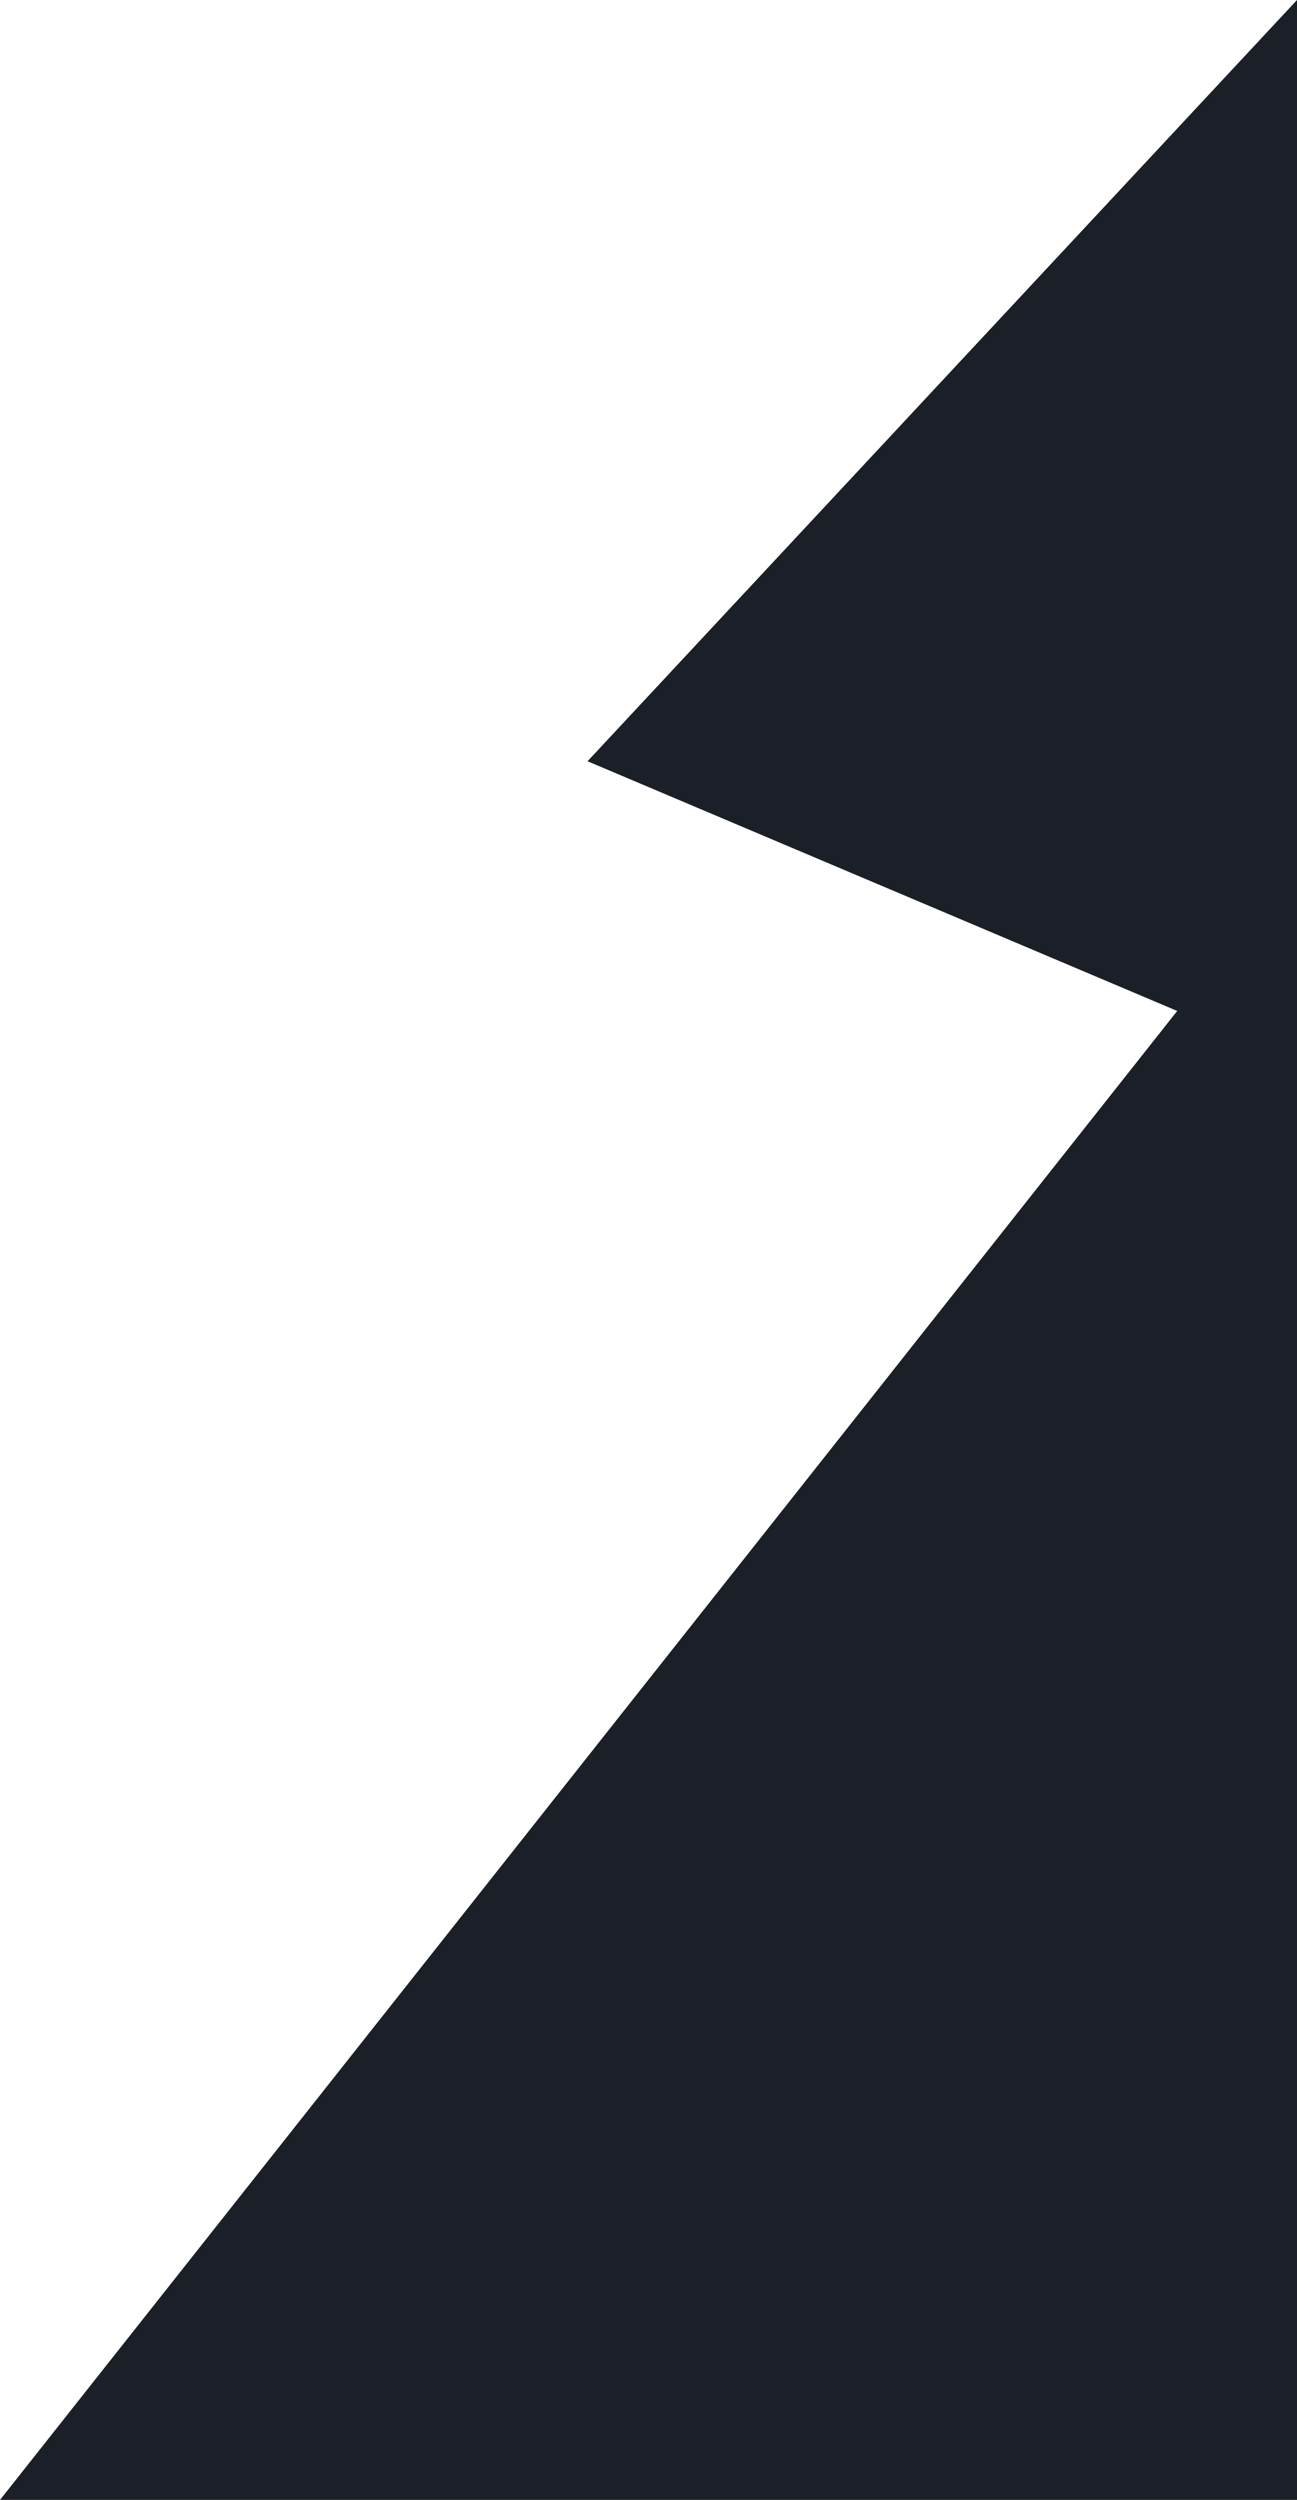 <?xml version="1.0" encoding="utf-8"?>
<!-- Generator: Adobe Illustrator 22.1.0, SVG Export Plug-In . SVG Version: 6.00 Build 0)  -->
<svg version="1.1" id="レイヤー_1" xmlns="http://www.w3.org/2000/svg" xmlns:xlink="http://www.w3.org/1999/xlink" x="0px"
	 y="0px" viewBox="0 0 181.9 350.4" style="enable-background:new 0 0 181.9 350.4;" xml:space="preserve">
<style type="text/css">
	.st0{fill:#1B1F27;}
</style>
<g transform="matrix(1, 0, 0, 1, 0, 0)">
	<path id="lightning_bg-2" class="st0" d="M181.9,0L82.4,106.7l82.7,35L0,350.4h181.9V0z"/>
</g>
</svg>
